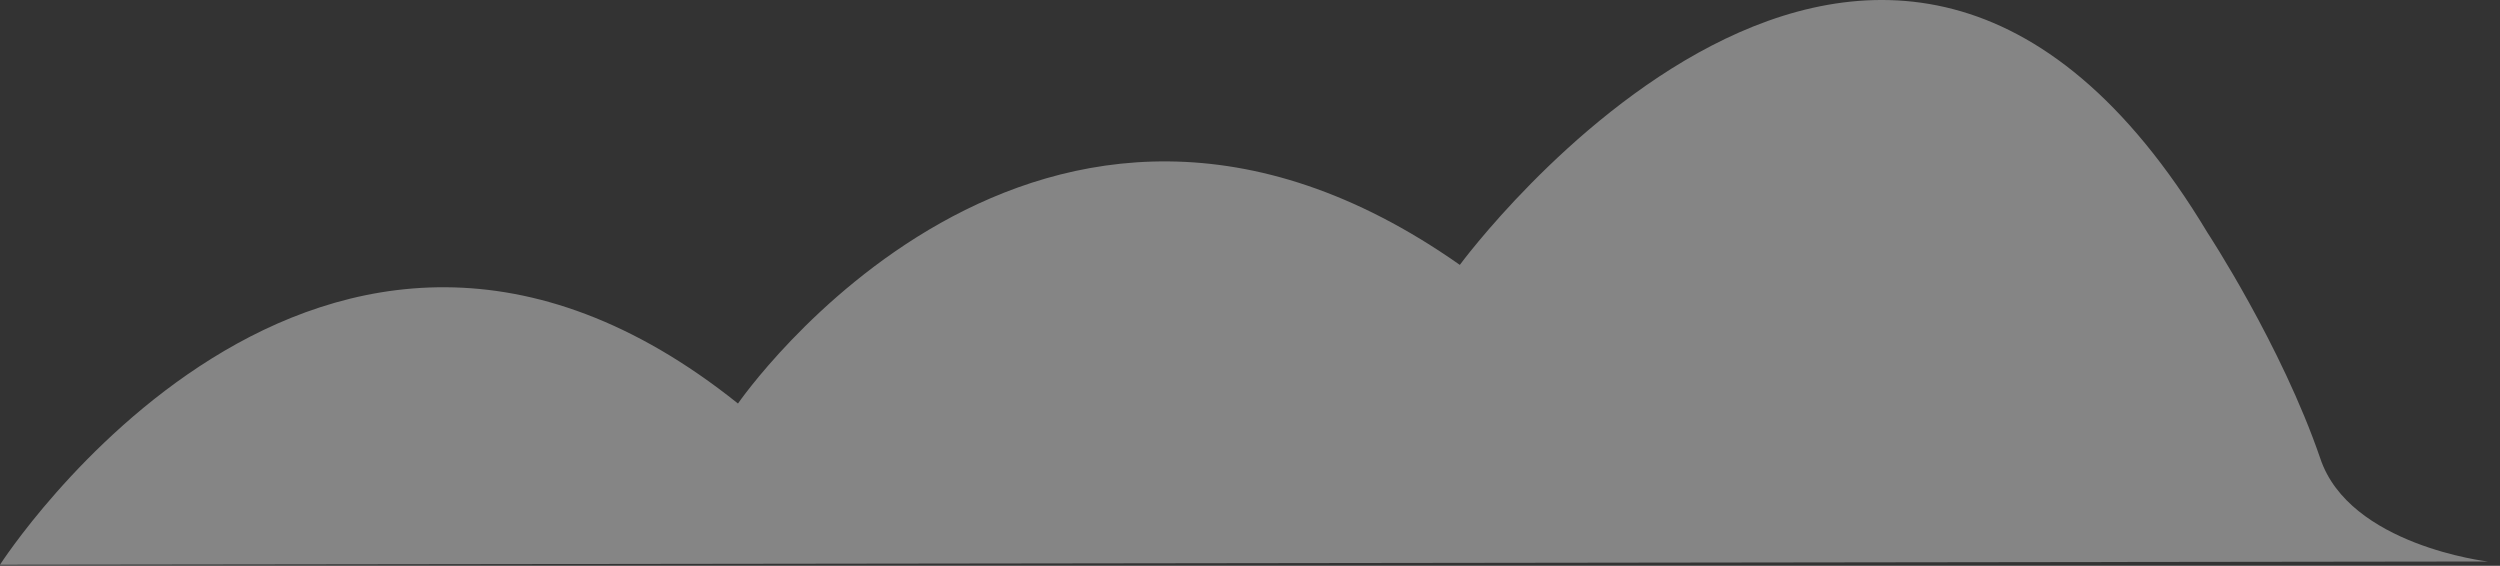 <svg width="190" height="43" viewBox="0 0 190 43" fill="none" xmlns="http://www.w3.org/2000/svg">
<rect x="0" y="0" width="190" height="43" fill="#333333" stroke="none"/>
<path opacity="0.4" d="M0 42.919C0 42.919 24.247 5.185 56.086 30.668C56.086 30.668 78.863 -2.411 110.947 20.131C110.947 20.131 143.03 -23.484 167.767 17.681C167.767 17.681 173.4 26.257 176.339 34.833C178.543 41.449 189.074 42.674 189.074 42.674L0 42.919Z" fill="white"/>
</svg>

